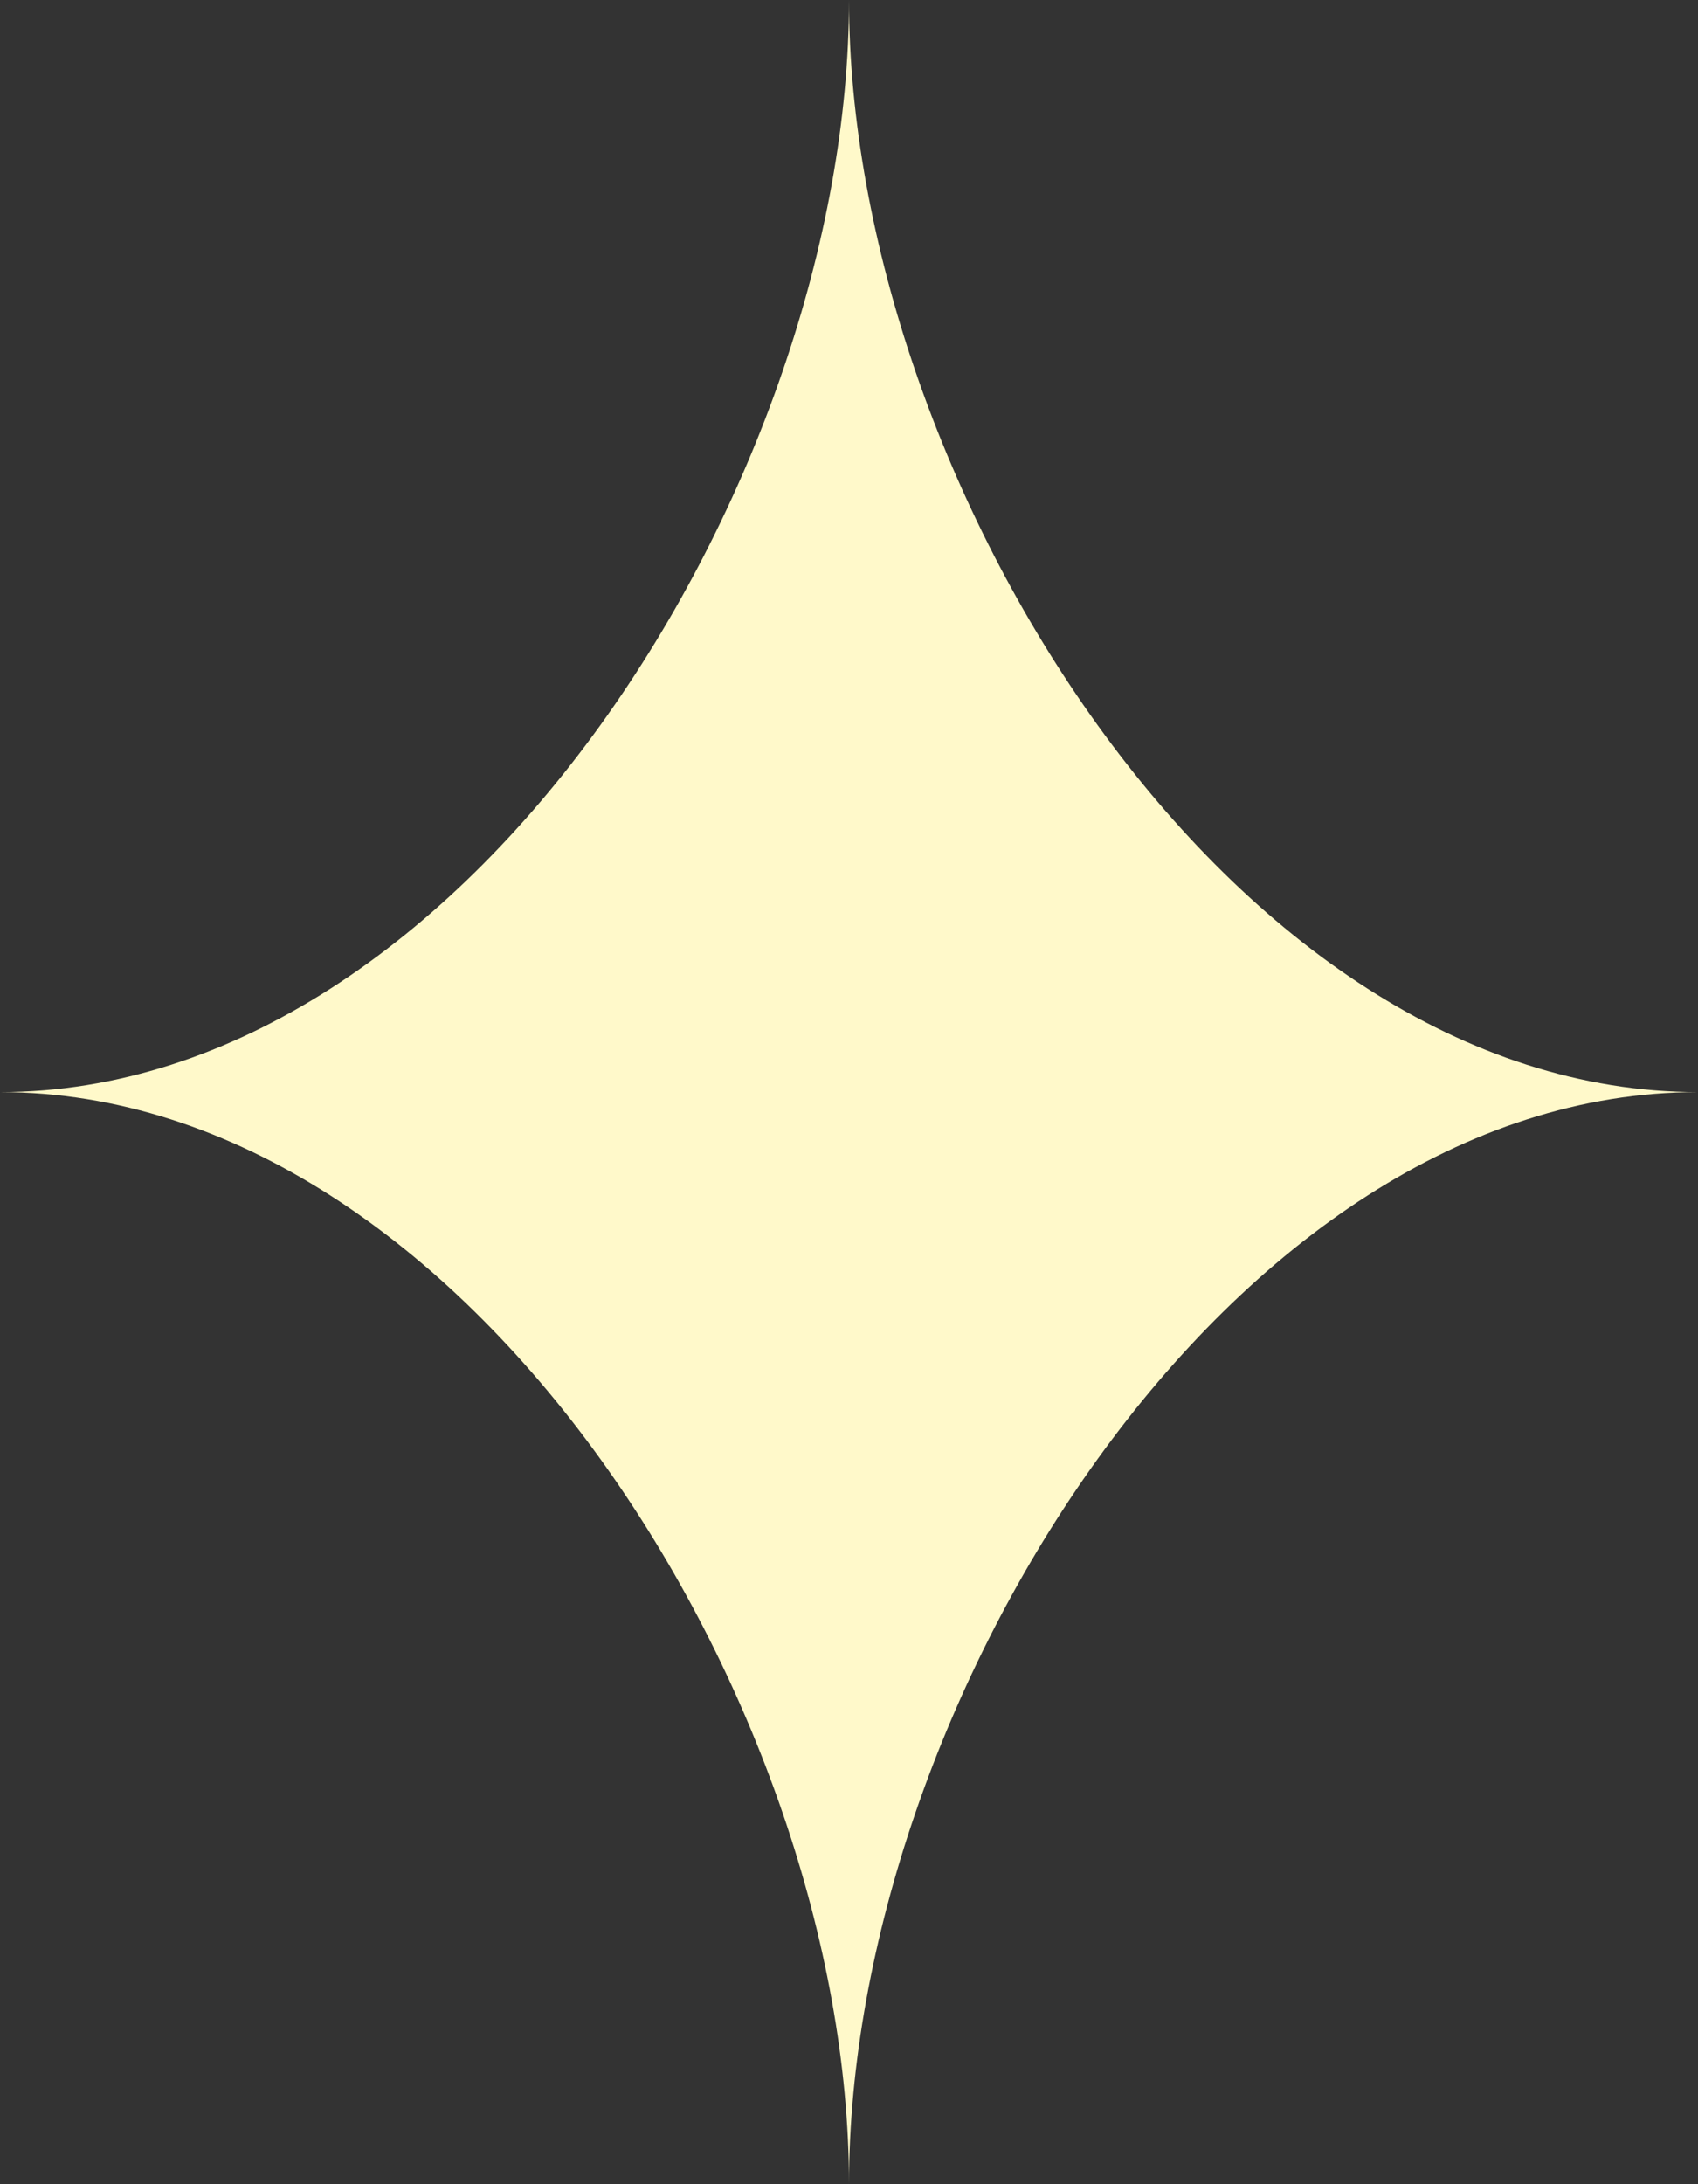 <svg xmlns="http://www.w3.org/2000/svg" fill="none" viewBox="0 0 21 27" height="27" width="21">
<rect x="0" y="0" width="21" height="27" fill="#333333" stroke="none"/>
<path fill="#FFF9CA" d="M10.5 27C10.5 21.093 5.799 13.5 0 13.5C5.799 13.5 10.5 5.906 10.5 0C10.5 5.906 15.201 13.5 21 13.5C15.201 13.5 10.5 21.093 10.5 27Z"></path>
</svg>
